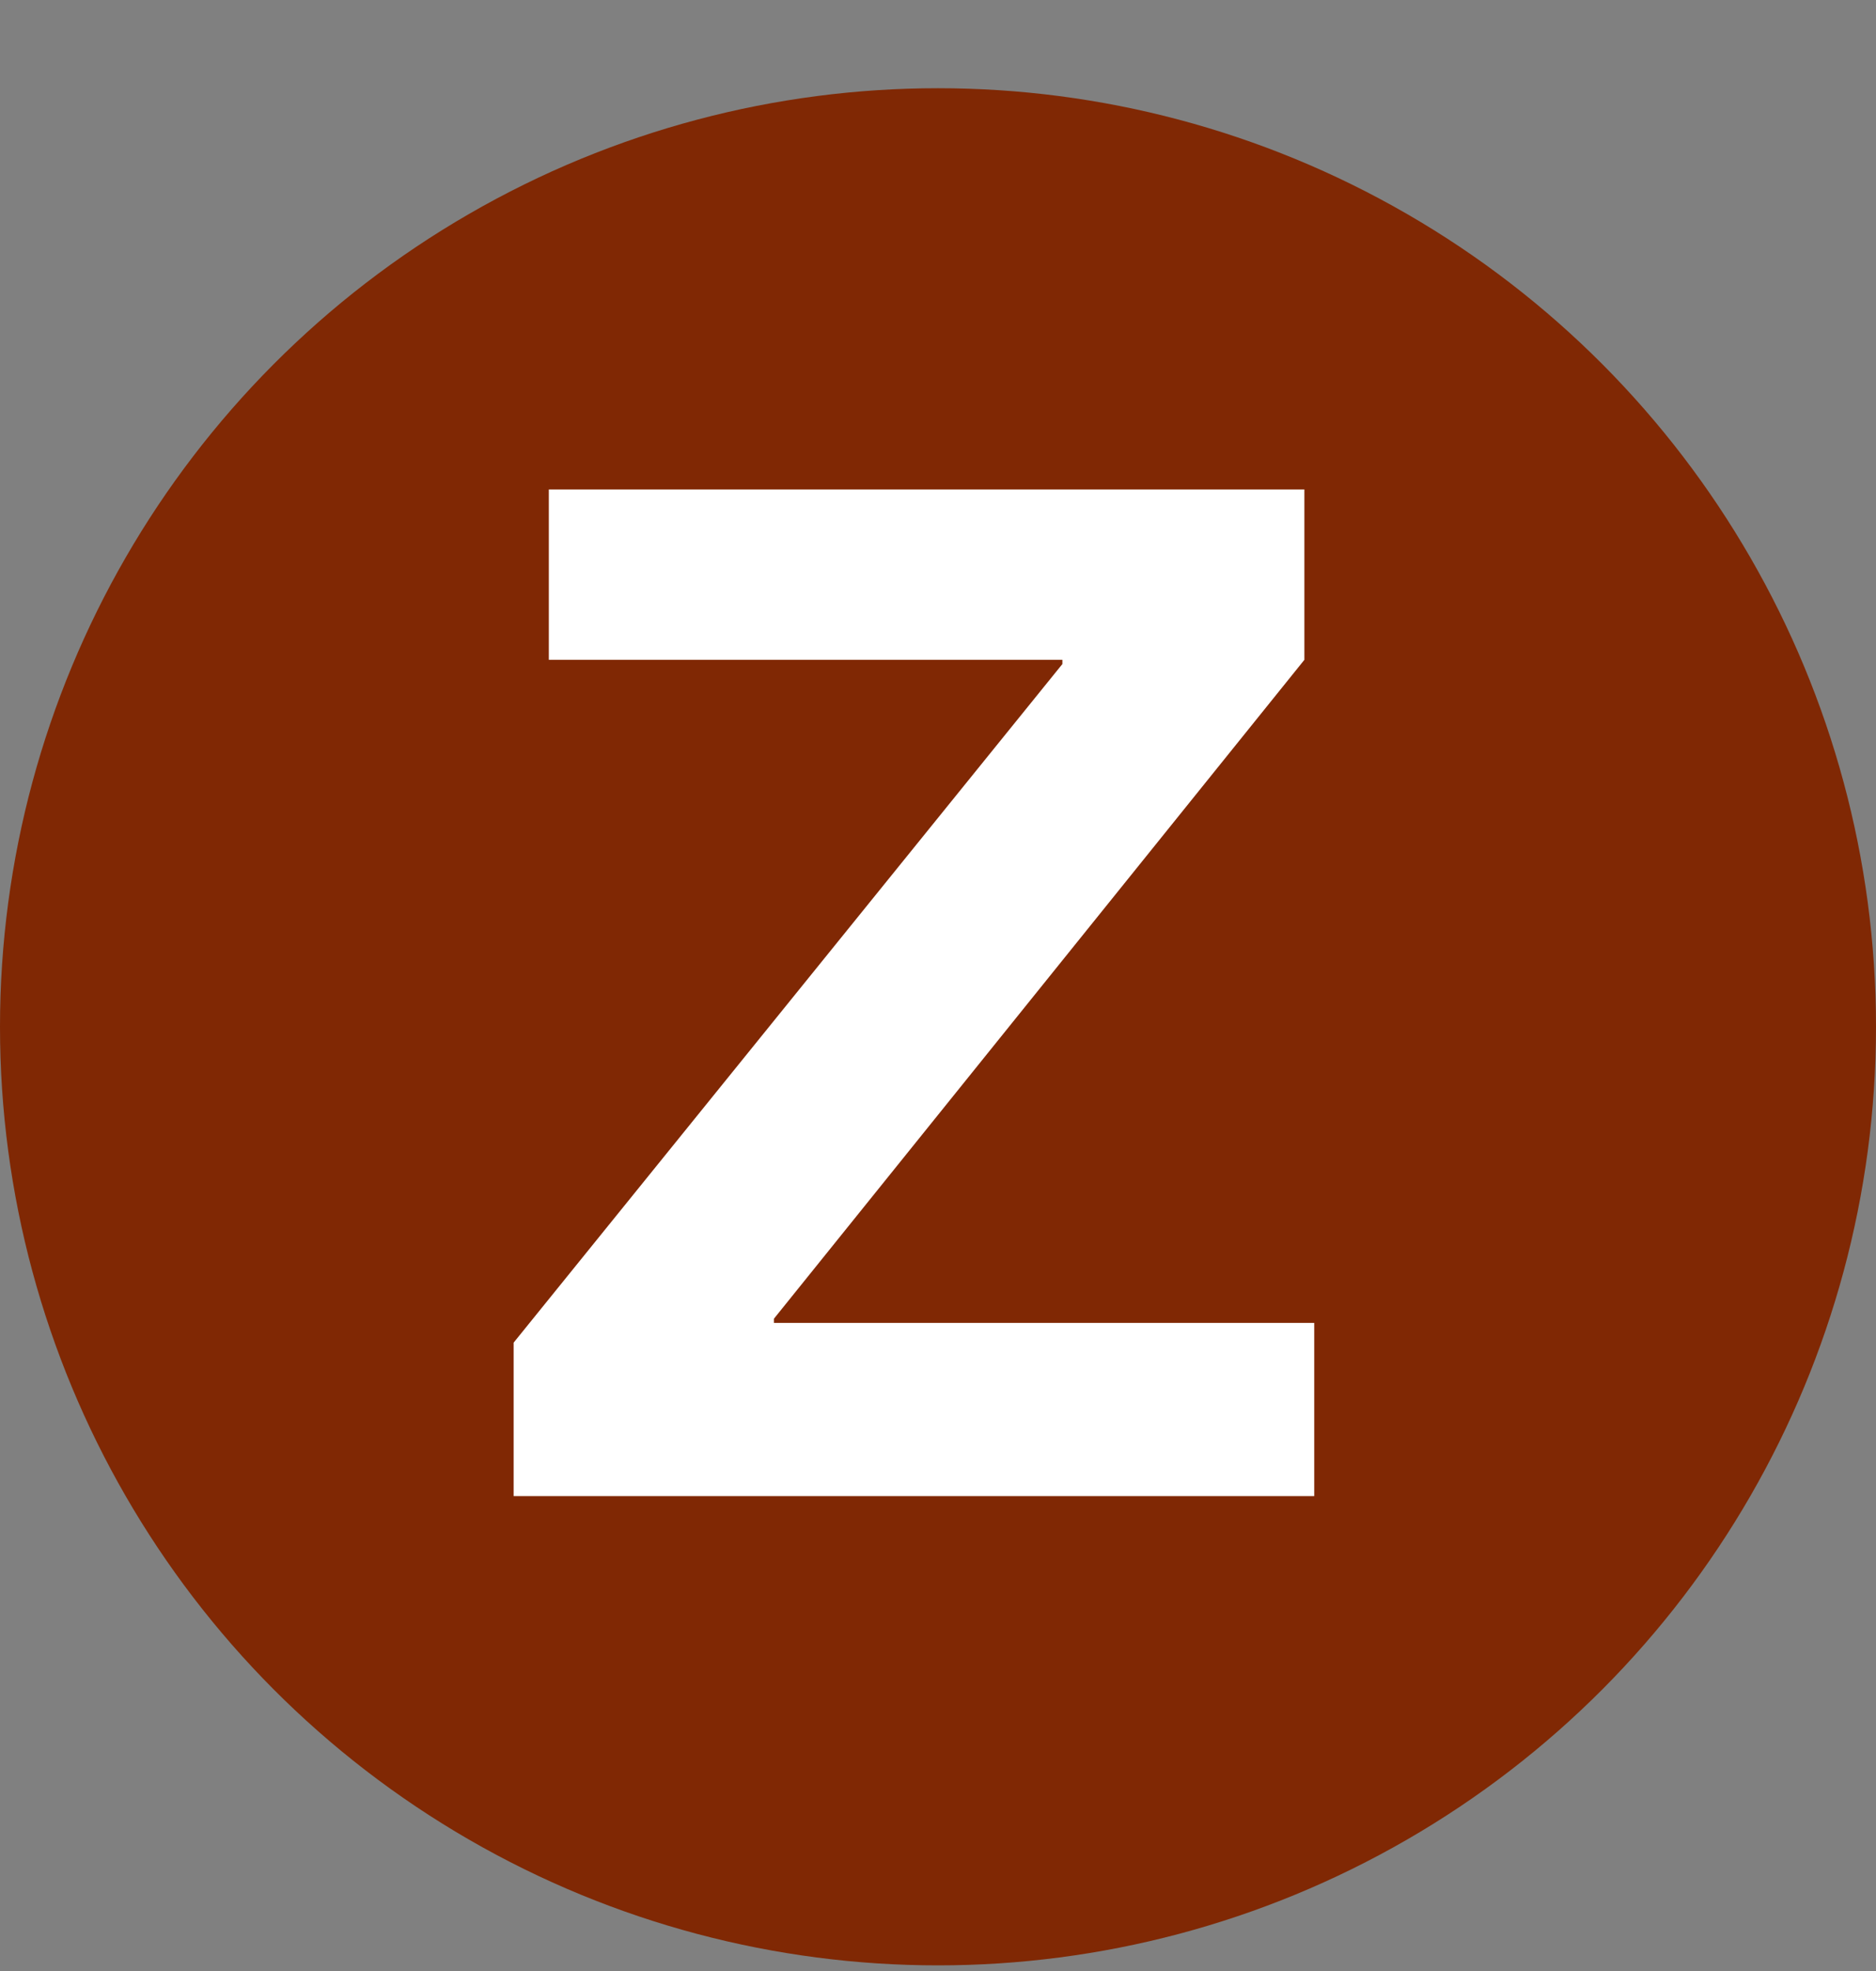 <?xml version="1.0" encoding="UTF-8"?> <svg xmlns="http://www.w3.org/2000/svg" xmlns:xlink="http://www.w3.org/1999/xlink" width="20px" height="21px" viewBox="0 0 20 21" version="1.1"><rect x="0" y="0" width="20" height="21" fill="#808080" stroke="none"/><title>1</title><g id="SEAPORT-DISTRICT" stroke="none" stroke-width="1" fill="none" fill-rule="evenodd"><g id="Financial-Disitrict_V3_00_C" transform="translate(-182, -2963)"><g id="Transportation-Map" transform="translate(70, 2573)"><g id="References" transform="translate(39, 101)"><g id="4-min-walk" transform="translate(0, 251.94)"><g id="Numbers" transform="translate(1, 38)"><g id="1" transform="translate(72, 0)"><circle id="Oval" fill="#802804" cx="10" cy="10" r="10"></circle><polygon id="Z" fill="#FFFFFF" fill-rule="nonzero" points="14.011 15 14.011 13.155 8.251 13.155 8.251 13.11 13.906 6.09 13.906 4.275 5.851 4.275 5.851 6.09 11.326 6.09 11.326 6.135 5.476 13.365 5.476 15"></polygon></g></g></g></g></g></g></g></svg> 
